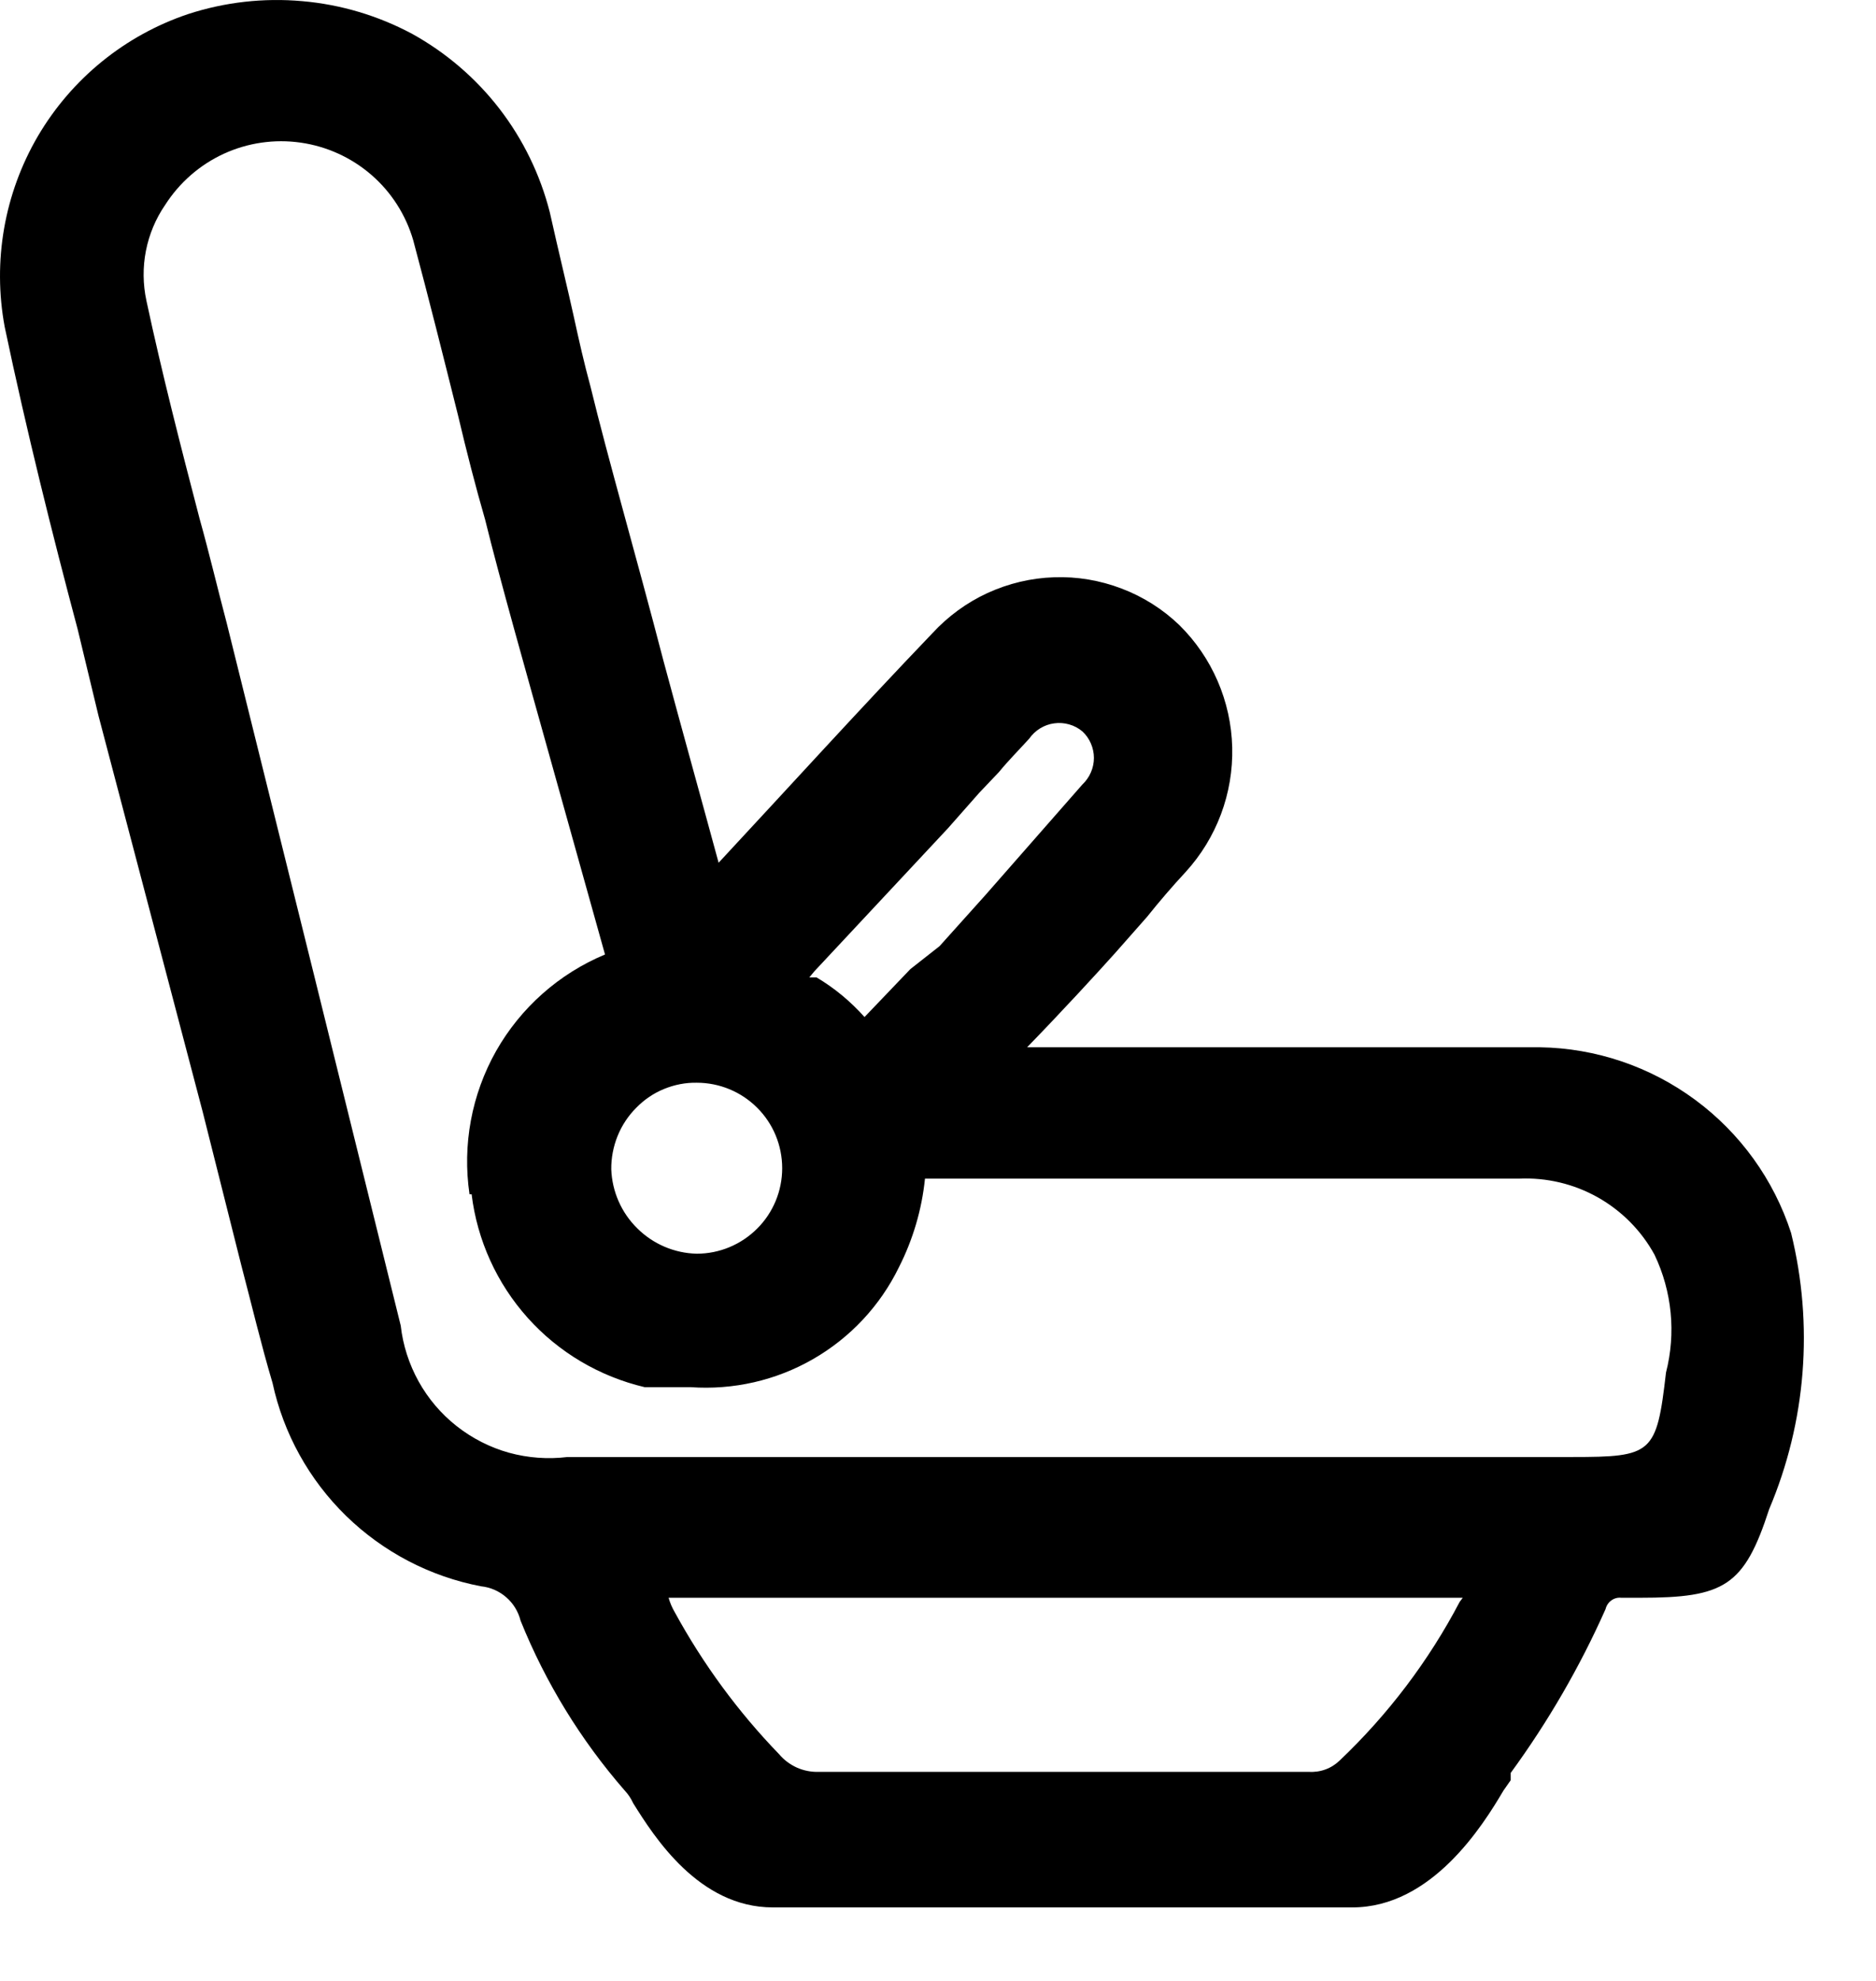 <svg width="18" height="19" viewBox="0 0 18 19" fill="none" xmlns="http://www.w3.org/2000/svg">
<path d="M17.185 11.825C17.019 11.314 16.697 10.868 16.265 10.549C15.833 10.23 15.312 10.053 14.775 10.045H9.855C10.195 9.695 10.535 9.325 10.705 9.135L11.005 8.795C11.125 8.645 11.245 8.505 11.375 8.365C11.674 8.038 11.834 7.609 11.823 7.168C11.812 6.726 11.63 6.305 11.315 5.995C11.156 5.842 10.967 5.723 10.761 5.645C10.554 5.566 10.334 5.529 10.114 5.537C9.893 5.544 9.676 5.596 9.475 5.688C9.275 5.78 9.095 5.912 8.945 6.075C8.255 6.795 7.565 7.555 6.895 8.275C6.735 7.685 6.545 7.005 6.365 6.335C6.105 5.335 5.835 4.405 5.665 3.705C5.605 3.485 5.555 3.265 5.505 3.035C5.455 2.805 5.355 2.395 5.275 2.035C5.183 1.675 5.019 1.337 4.792 1.043C4.565 0.749 4.28 0.505 3.955 0.325C3.628 0.15 3.269 0.043 2.9 0.011C2.53 -0.022 2.158 0.02 1.805 0.135C1.2 0.338 0.688 0.754 0.364 1.305C0.041 1.857 -0.072 2.506 0.045 3.135C0.255 4.135 0.505 5.135 0.745 6.035L0.945 6.865L1.945 10.665L2.315 12.135C2.415 12.515 2.505 12.895 2.615 13.265C2.72 13.75 2.966 14.194 3.322 14.541C3.678 14.887 4.127 15.122 4.615 15.215C4.705 15.224 4.789 15.261 4.857 15.32C4.925 15.379 4.973 15.457 4.995 15.545C5.235 16.14 5.573 16.691 5.995 17.175C6.028 17.21 6.055 17.251 6.075 17.295C6.275 17.615 6.705 18.295 7.415 18.295H12.975C13.735 18.295 14.225 17.515 14.425 17.175L14.495 17.075V17.005C14.853 16.515 15.158 15.989 15.405 15.434C15.413 15.401 15.432 15.371 15.46 15.351C15.487 15.331 15.521 15.321 15.555 15.325H15.735C16.545 15.325 16.735 15.215 16.975 14.475C17.33 13.637 17.403 12.707 17.185 11.825ZM8.735 9.295L8.295 9.755C8.162 9.606 8.007 9.477 7.835 9.375H7.765L7.815 9.315L9.095 7.945L9.395 7.605L9.585 7.405C9.675 7.295 9.775 7.195 9.875 7.085C9.903 7.045 9.939 7.011 9.98 6.986C10.021 6.961 10.067 6.944 10.115 6.938C10.163 6.931 10.212 6.935 10.258 6.948C10.305 6.961 10.348 6.984 10.385 7.015C10.42 7.047 10.448 7.087 10.467 7.131C10.486 7.175 10.496 7.222 10.496 7.27C10.496 7.317 10.486 7.365 10.467 7.408C10.448 7.452 10.42 7.492 10.385 7.525L9.455 8.585L9.015 9.075L8.735 9.295ZM6.685 12.025C6.471 12.02 6.267 11.933 6.115 11.782C5.962 11.632 5.873 11.429 5.865 11.215C5.864 11.105 5.885 10.997 5.926 10.895C5.967 10.794 6.028 10.702 6.105 10.625C6.181 10.547 6.271 10.486 6.371 10.445C6.471 10.404 6.578 10.383 6.685 10.385C6.903 10.385 7.111 10.471 7.265 10.625C7.419 10.778 7.505 10.987 7.505 11.205C7.505 11.422 7.419 11.631 7.265 11.784C7.111 11.938 6.903 12.025 6.685 12.025ZM4.525 11.455C4.579 11.896 4.767 12.31 5.064 12.641C5.361 12.972 5.753 13.203 6.185 13.305H6.625C7.035 13.334 7.445 13.241 7.801 13.036C8.158 12.831 8.445 12.524 8.625 12.155C8.76 11.889 8.845 11.601 8.875 11.305H14.575C14.839 11.293 15.1 11.355 15.33 11.484C15.559 11.613 15.749 11.804 15.875 12.035C16.043 12.387 16.082 12.787 15.985 13.165C15.895 13.945 15.855 13.975 15.085 13.975H5.445C5.257 13.998 5.067 13.984 4.884 13.934C4.701 13.883 4.531 13.796 4.382 13.679C4.233 13.562 4.109 13.416 4.017 13.251C3.925 13.085 3.866 12.903 3.845 12.715C3.292 10.475 2.735 8.228 2.175 5.975C2.085 5.635 2.005 5.295 1.915 4.975C1.735 4.285 1.555 3.585 1.405 2.885C1.371 2.727 1.369 2.564 1.4 2.406C1.431 2.248 1.494 2.097 1.585 1.965C1.722 1.751 1.917 1.581 2.147 1.475C2.378 1.369 2.634 1.332 2.885 1.368C3.136 1.404 3.371 1.511 3.563 1.677C3.755 1.843 3.894 2.061 3.965 2.305C4.115 2.865 4.255 3.425 4.395 3.985C4.475 4.325 4.565 4.675 4.655 4.985C4.795 5.555 5.045 6.435 5.285 7.295L5.805 9.155C5.364 9.339 4.996 9.665 4.76 10.081C4.525 10.498 4.435 10.981 4.505 11.455H4.525ZM14.005 15.365C13.708 15.931 13.319 16.444 12.855 16.885C12.816 16.923 12.769 16.953 12.717 16.972C12.665 16.991 12.61 16.998 12.555 16.995C10.995 16.995 9.425 16.995 7.855 16.995C7.783 16.997 7.711 16.983 7.646 16.954C7.58 16.924 7.521 16.88 7.475 16.825C7.082 16.419 6.746 15.961 6.475 15.465C6.449 15.421 6.429 15.374 6.415 15.325H14.035L14.005 15.365Z" fill="black"/>
</svg>
